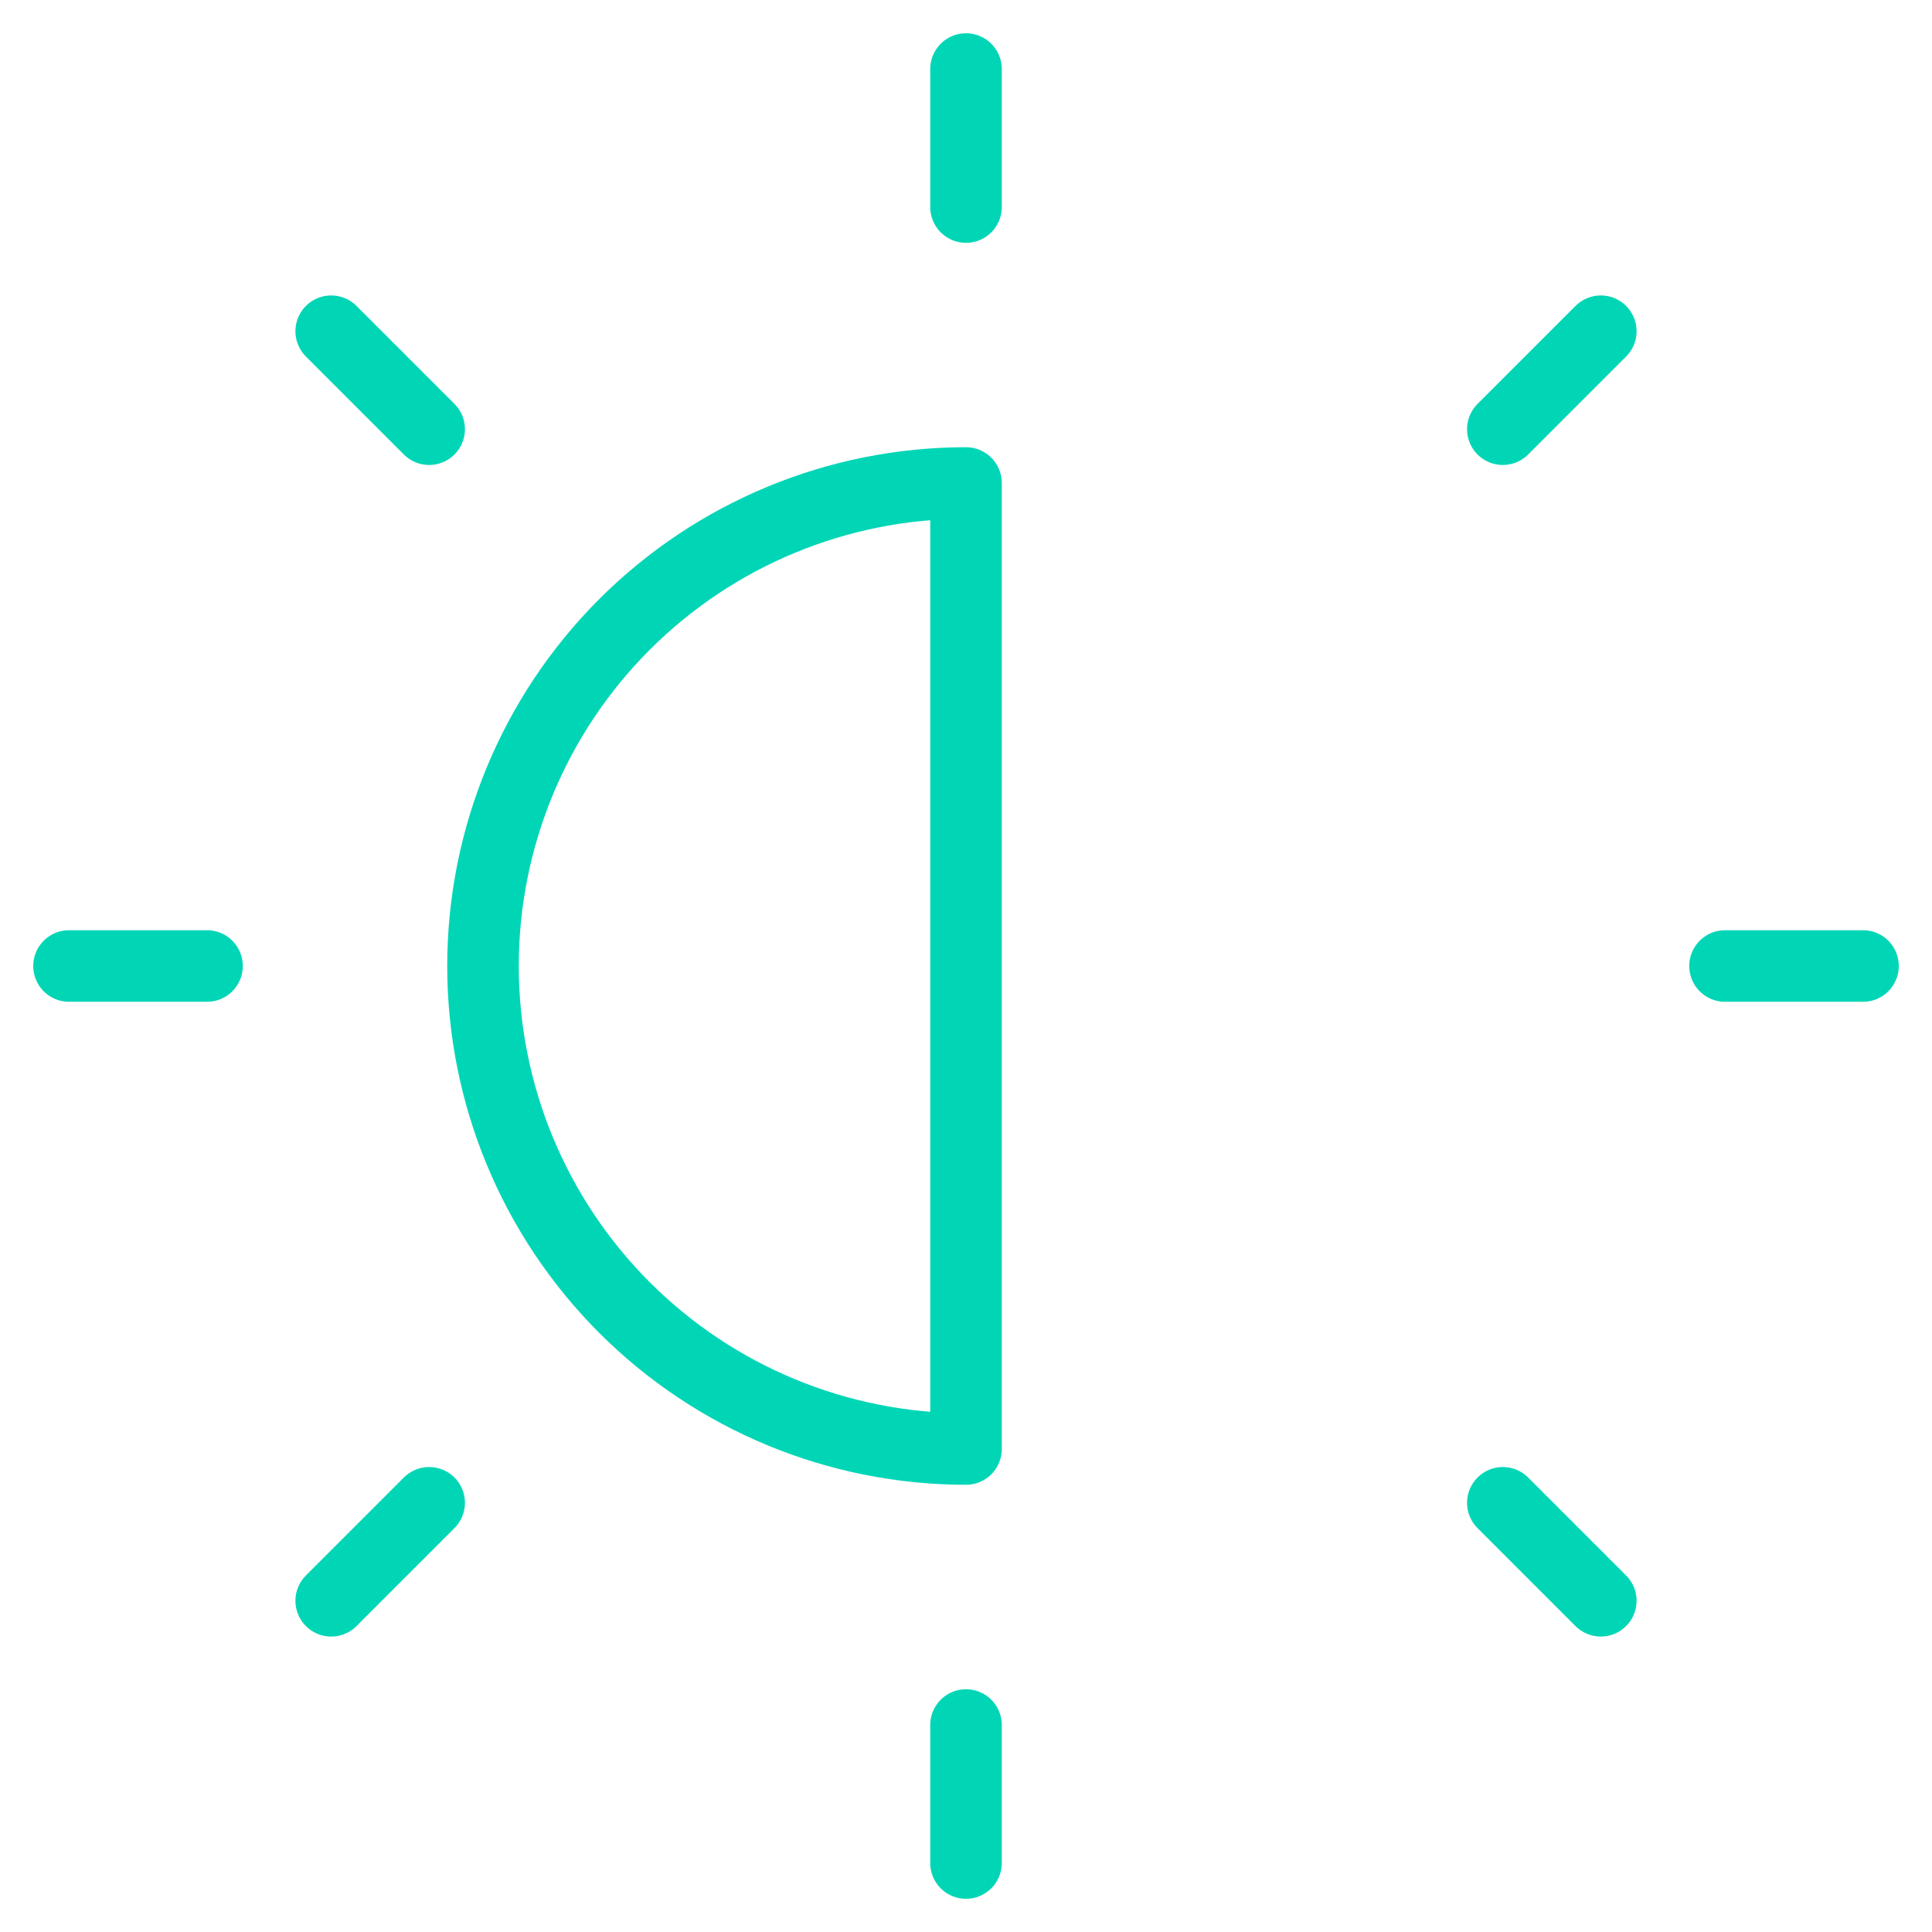 <svg width="54" height="54" viewBox="0 0 54 54" fill="none" xmlns="http://www.w3.org/2000/svg">
<g clip-path="url(#clip0_348_3001)">
<path d="M27 1.93V5.787" stroke="#00D6B6" stroke-width="2" stroke-linecap="round" stroke-linejoin="round"/>
<path d="M27 48.215V52.072" stroke="#00D6B6" stroke-width="2" stroke-linecap="round" stroke-linejoin="round"/>
<path d="M5.786 27H1.929" stroke="#00D6B6" stroke-width="2" stroke-linecap="round" stroke-linejoin="round"/>
<path d="M11.995 42.004L9.257 44.742" stroke="#00D6B6" stroke-width="2" stroke-linecap="round" stroke-linejoin="round"/>
<path d="M11.995 11.996L9.257 9.258" stroke="#00D6B6" stroke-width="2" stroke-linecap="round" stroke-linejoin="round"/>
<path d="M27 13.5C23.42 13.5 19.986 14.922 17.454 17.454C14.922 19.986 13.5 23.42 13.5 27C13.5 30.58 14.922 34.014 17.454 36.546C19.986 39.078 23.42 40.5 27 40.5V13.5Z" stroke="#00D6B6" stroke-width="2" stroke-linecap="round" stroke-linejoin="round"/>
<path d="M48.215 27H52.072" stroke="#00D6B6" stroke-width="2" stroke-linecap="round" stroke-linejoin="round"/>
<path d="M42.005 42.004L44.743 44.742" stroke="#00D6B6" stroke-width="2" stroke-linecap="round" stroke-linejoin="round"/>
<path d="M42.005 11.996L44.743 9.258" stroke="#00D6B6" stroke-width="2" stroke-linecap="round" stroke-linejoin="round"/>
</g>
<defs>
<clipPath id="clip0_348_3001">
<rect width="54" height="54" fill="white"/>
</clipPath>
</defs>
</svg>
